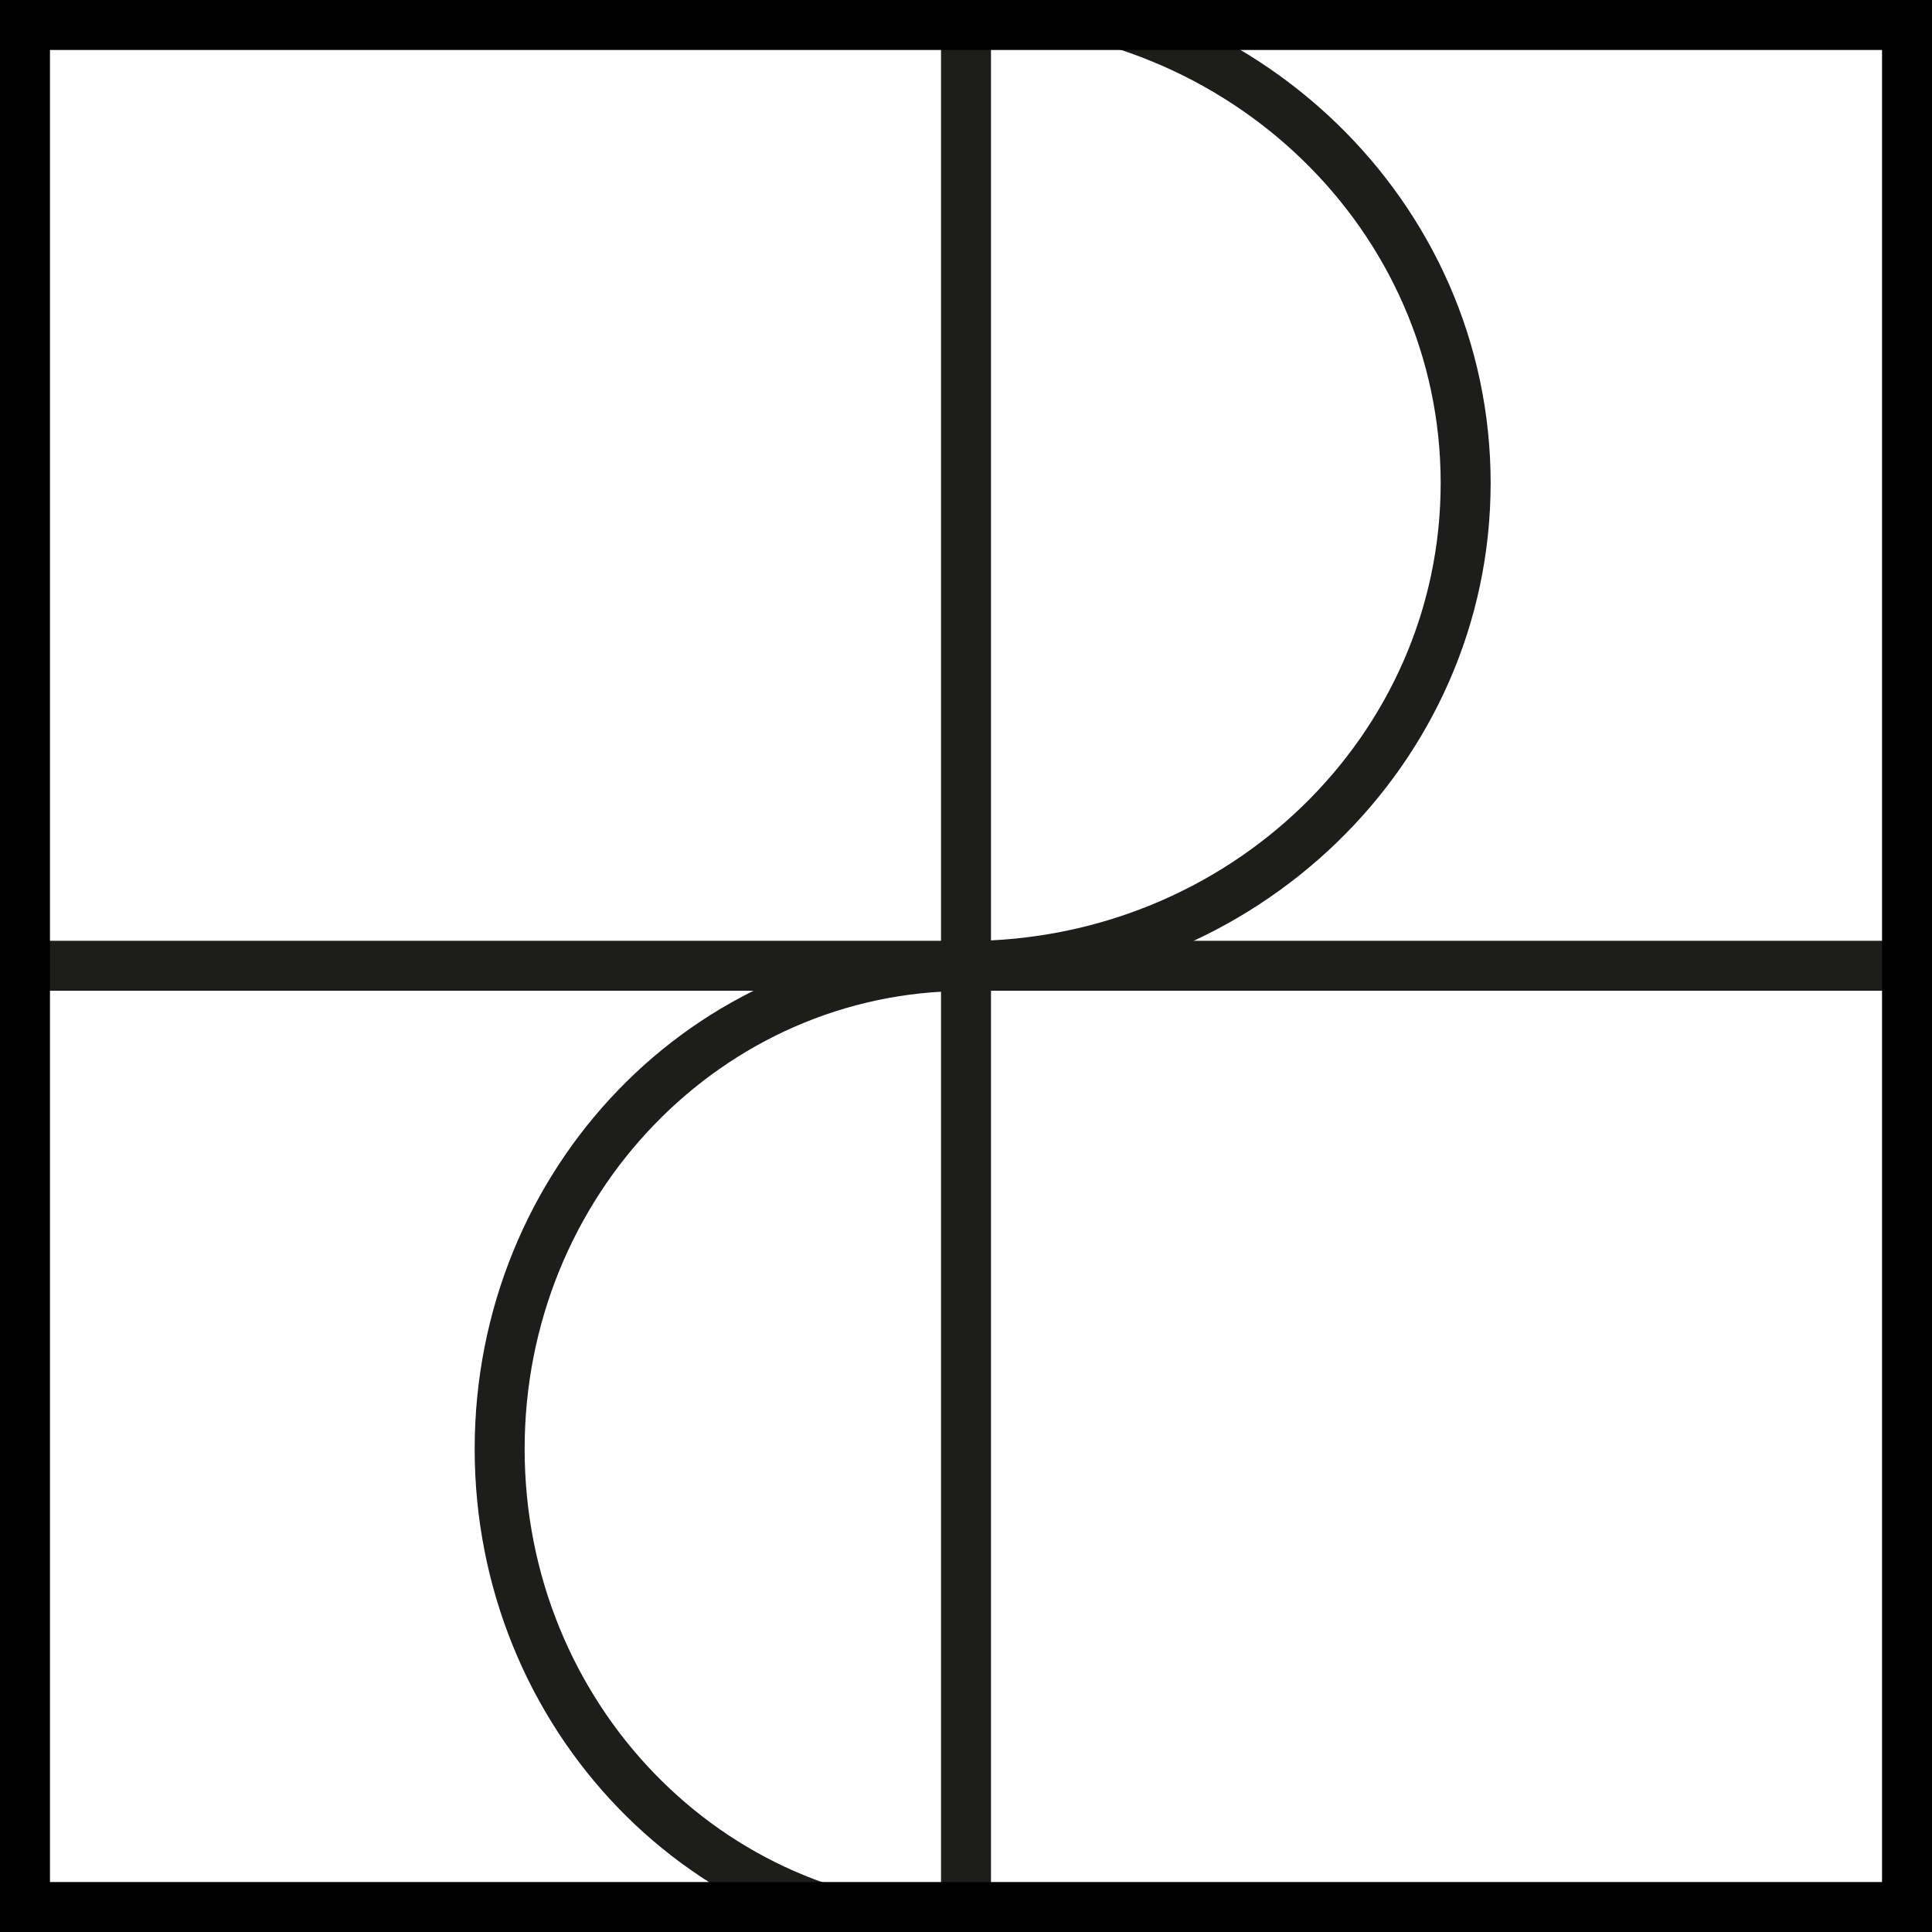<?xml version="1.0" encoding="UTF-8"?> <svg xmlns="http://www.w3.org/2000/svg" width="58" height="58" viewBox="0 0 58 58" fill="none"><g clip-path="url(#clip0_25083_1738)"><path d="M29 58C21.263 58 15 51.513 15 43.5C15 35.487 21.263 29 29 29" stroke="#1D1D1B" stroke-width="1.5" stroke-miterlimit="10"></path><path d="M29 0C37.289 0 44 6.487 44 14.5C44 22.513 37.289 29 29 29" stroke="#1D1D1B" stroke-width="1.5" stroke-miterlimit="10"></path><path d="M0.349 0.349H57.651V57.651H0.349V0.349Z" stroke="#1D1D1B" stroke-width="0.5" stroke-miterlimit="10"></path><path d="M57.762 28.993H0.236" stroke="#1D1D1B" stroke-width="1.5" stroke-miterlimit="10"></path><path d="M29 -1.67352e-06L29 57.525" stroke="#1D1D1B" stroke-width="1.5" stroke-miterlimit="10"></path></g><rect x="0.75" y="0.75" width="56.5" height="56.5" stroke="black" stroke-width="1.5"></rect><defs><clipPath id="clip0_25083_1738"><rect width="58" height="58" fill="white"></rect></clipPath></defs></svg> 